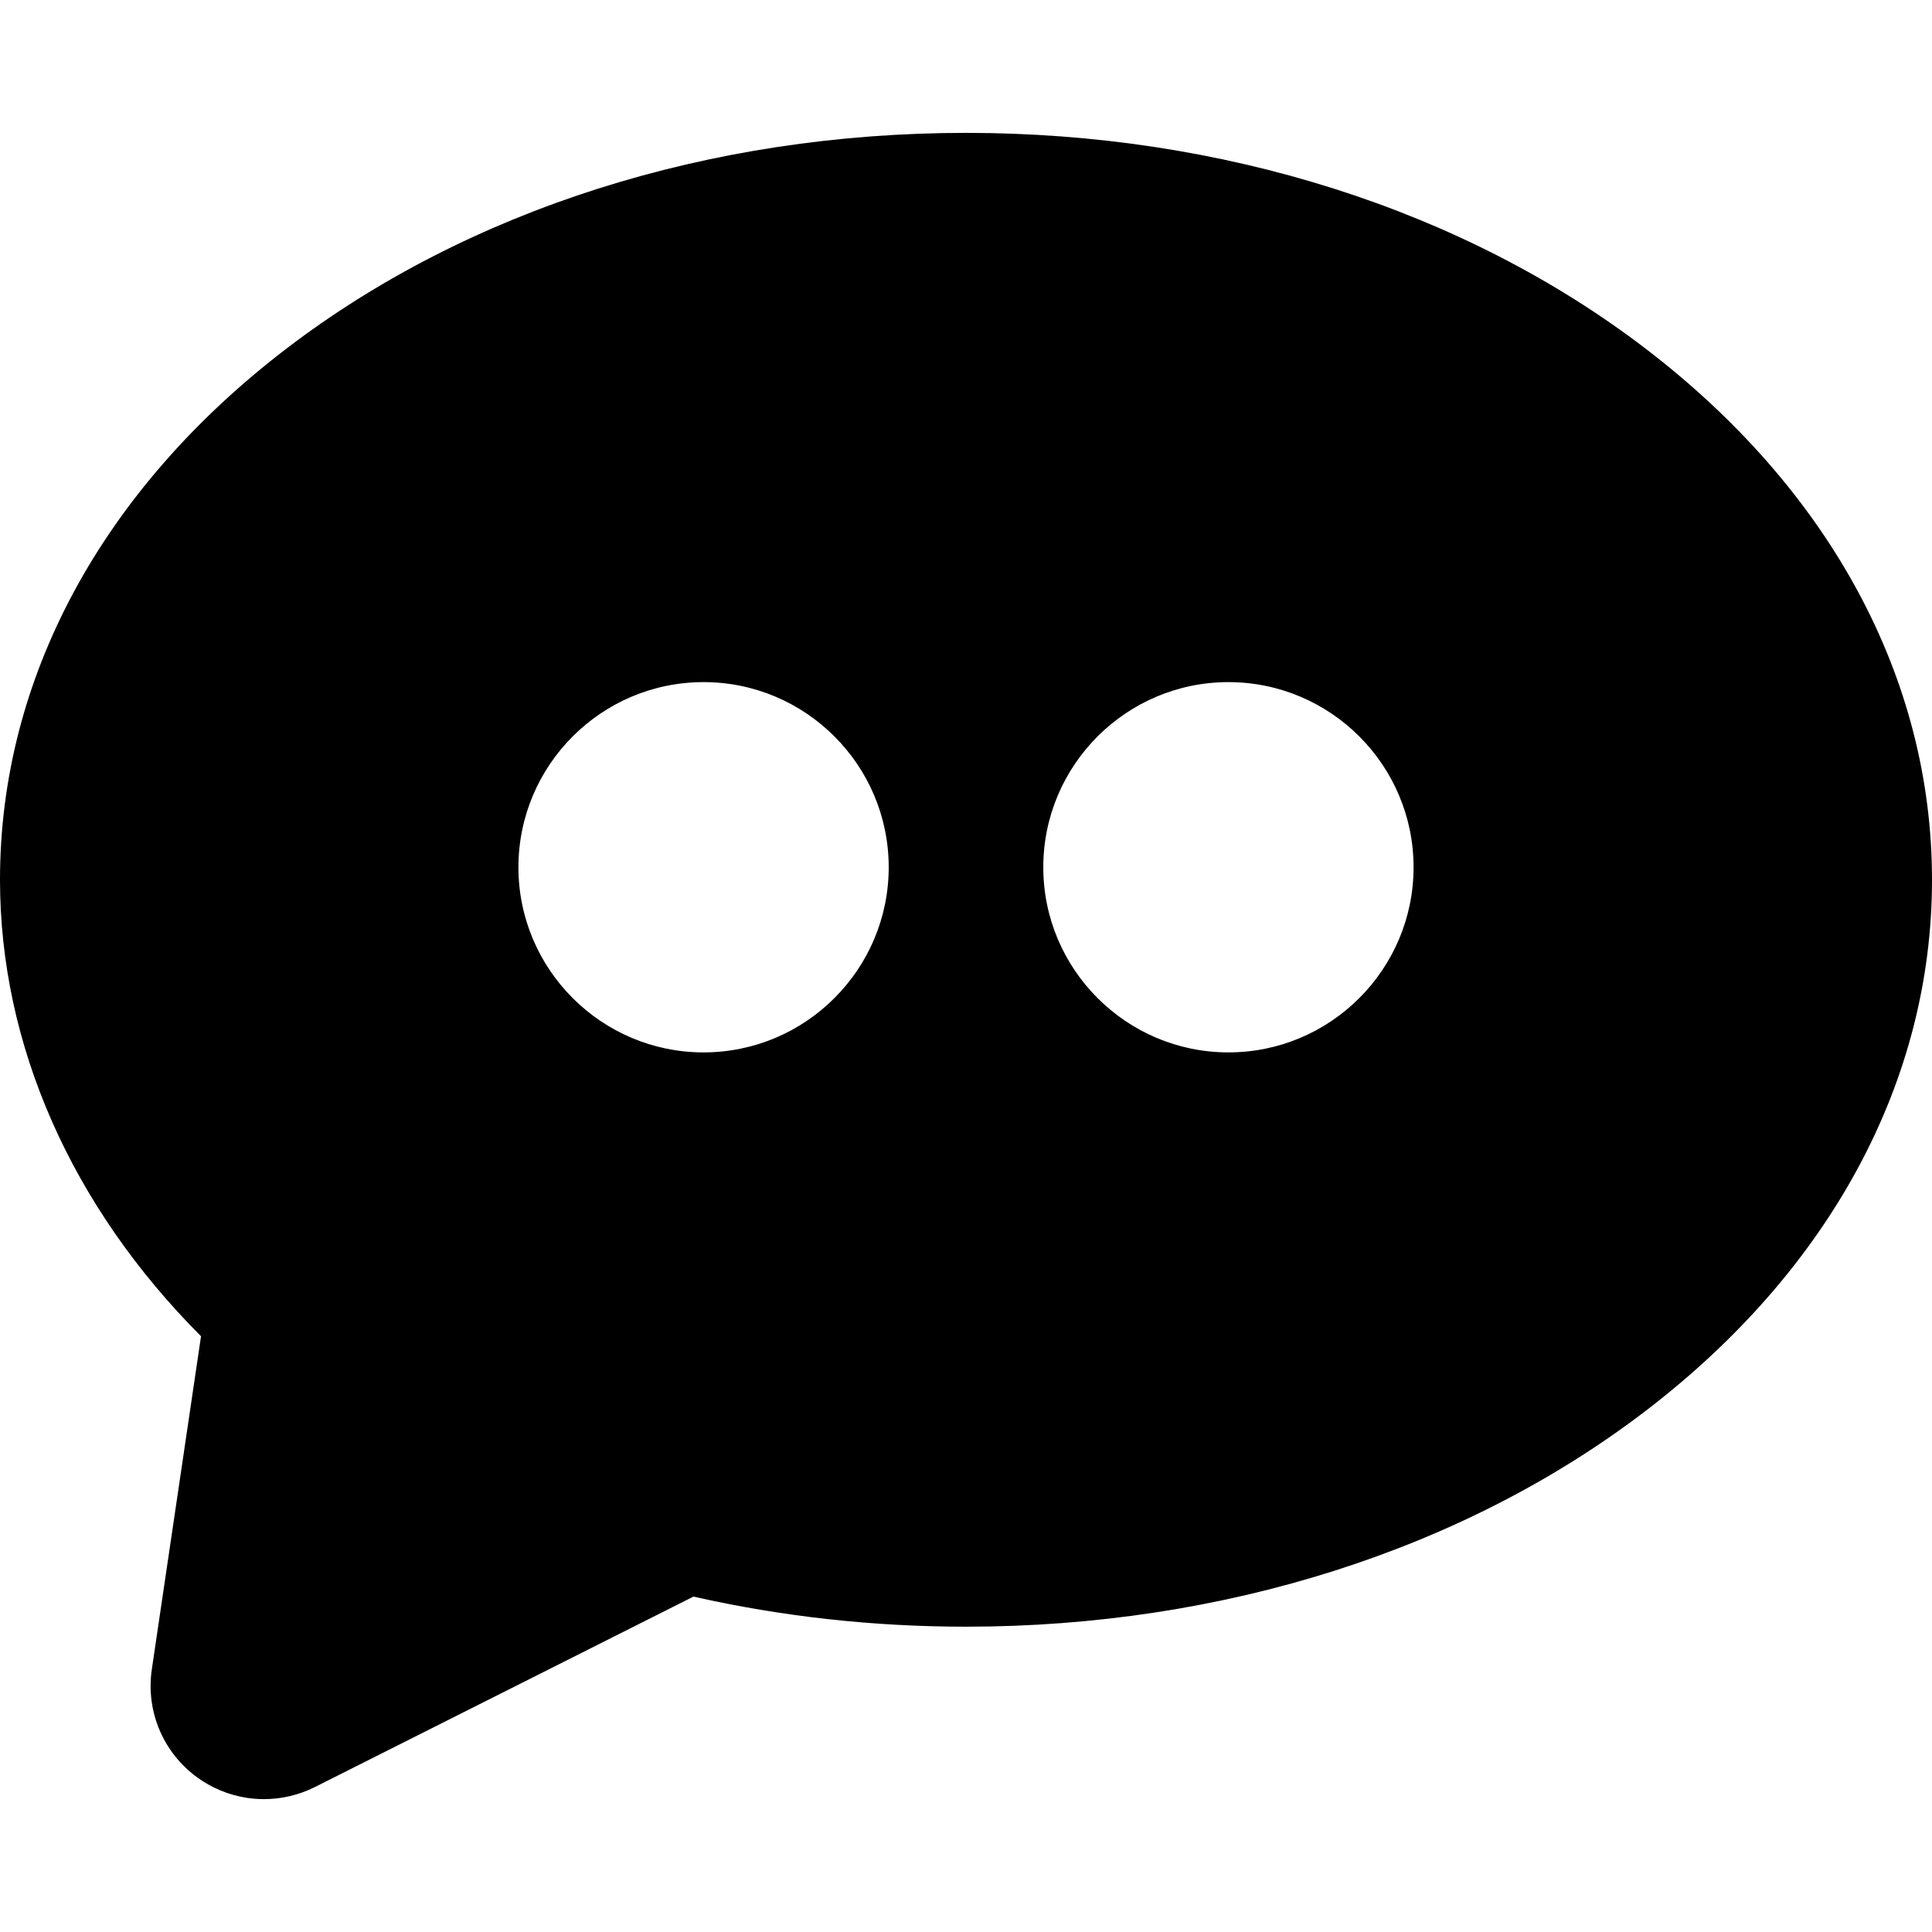 <?xml version="1.0" encoding="iso-8859-1"?>
<!-- Generator: Adobe Illustrator 18.0.0, SVG Export Plug-In . SVG Version: 6.00 Build 0)  -->
<!DOCTYPE svg PUBLIC "-//W3C//DTD SVG 1.1//EN" "http://www.w3.org/Graphics/SVG/1.1/DTD/svg11.dtd">
<svg version="1.1" id="Capa_1" xmlns="http://www.w3.org/2000/svg" xmlns:xlink="http://www.w3.org/1999/xlink" x="0px" y="0px"
	 viewBox="0 0 313.061 313.061" style="enable-background:new 0 0 313.061 313.061;" xml:space="preserve">
<g>
	<path d="M266.718,56.545c-29.487-22.58-68.62-35.015-110.189-35.015c-41.567,0-80.699,12.436-110.188,35.015
		C16.458,79.428,0,109.975,0,142.56c0,26.729,11.547,52.9,32.574,73.966l-7.972,53.964c-1.003,6.806,1.839,13.535,7.411,17.56
		c2.335,1.691,5.077,2.819,7.931,3.263c0.932,0.145,1.883,0.219,2.826,0.219c2.851,0,5.704-0.678,8.252-1.959l61.345-30.862
		c14.29,3.237,29.138,4.878,44.162,4.878c41.568,0,80.701-12.435,110.189-35.014c29.885-22.883,46.343-53.43,46.343-86.014
		C313.061,109.975,296.603,79.428,266.718,56.545z M114.006,170.53c-16.542,0-30-13.458-30-30s13.458-30,30-30s30,13.458,30,30
		S130.548,170.53,114.006,170.53z M199.055,170.53c-16.542,0-30-13.458-30-30s13.458-30,30-30s30,13.458,30,30
		S215.597,170.53,199.055,170.53z"/>
</g>
<g>
</g>
<g>
</g>
<g>
</g>
<g>
</g>
<g>
</g>
<g>
</g>
<g>
</g>
<g>
</g>
<g>
</g>
<g>
</g>
<g>
</g>
<g>
</g>
<g>
</g>
<g>
</g>
<g>
</g>
</svg>
